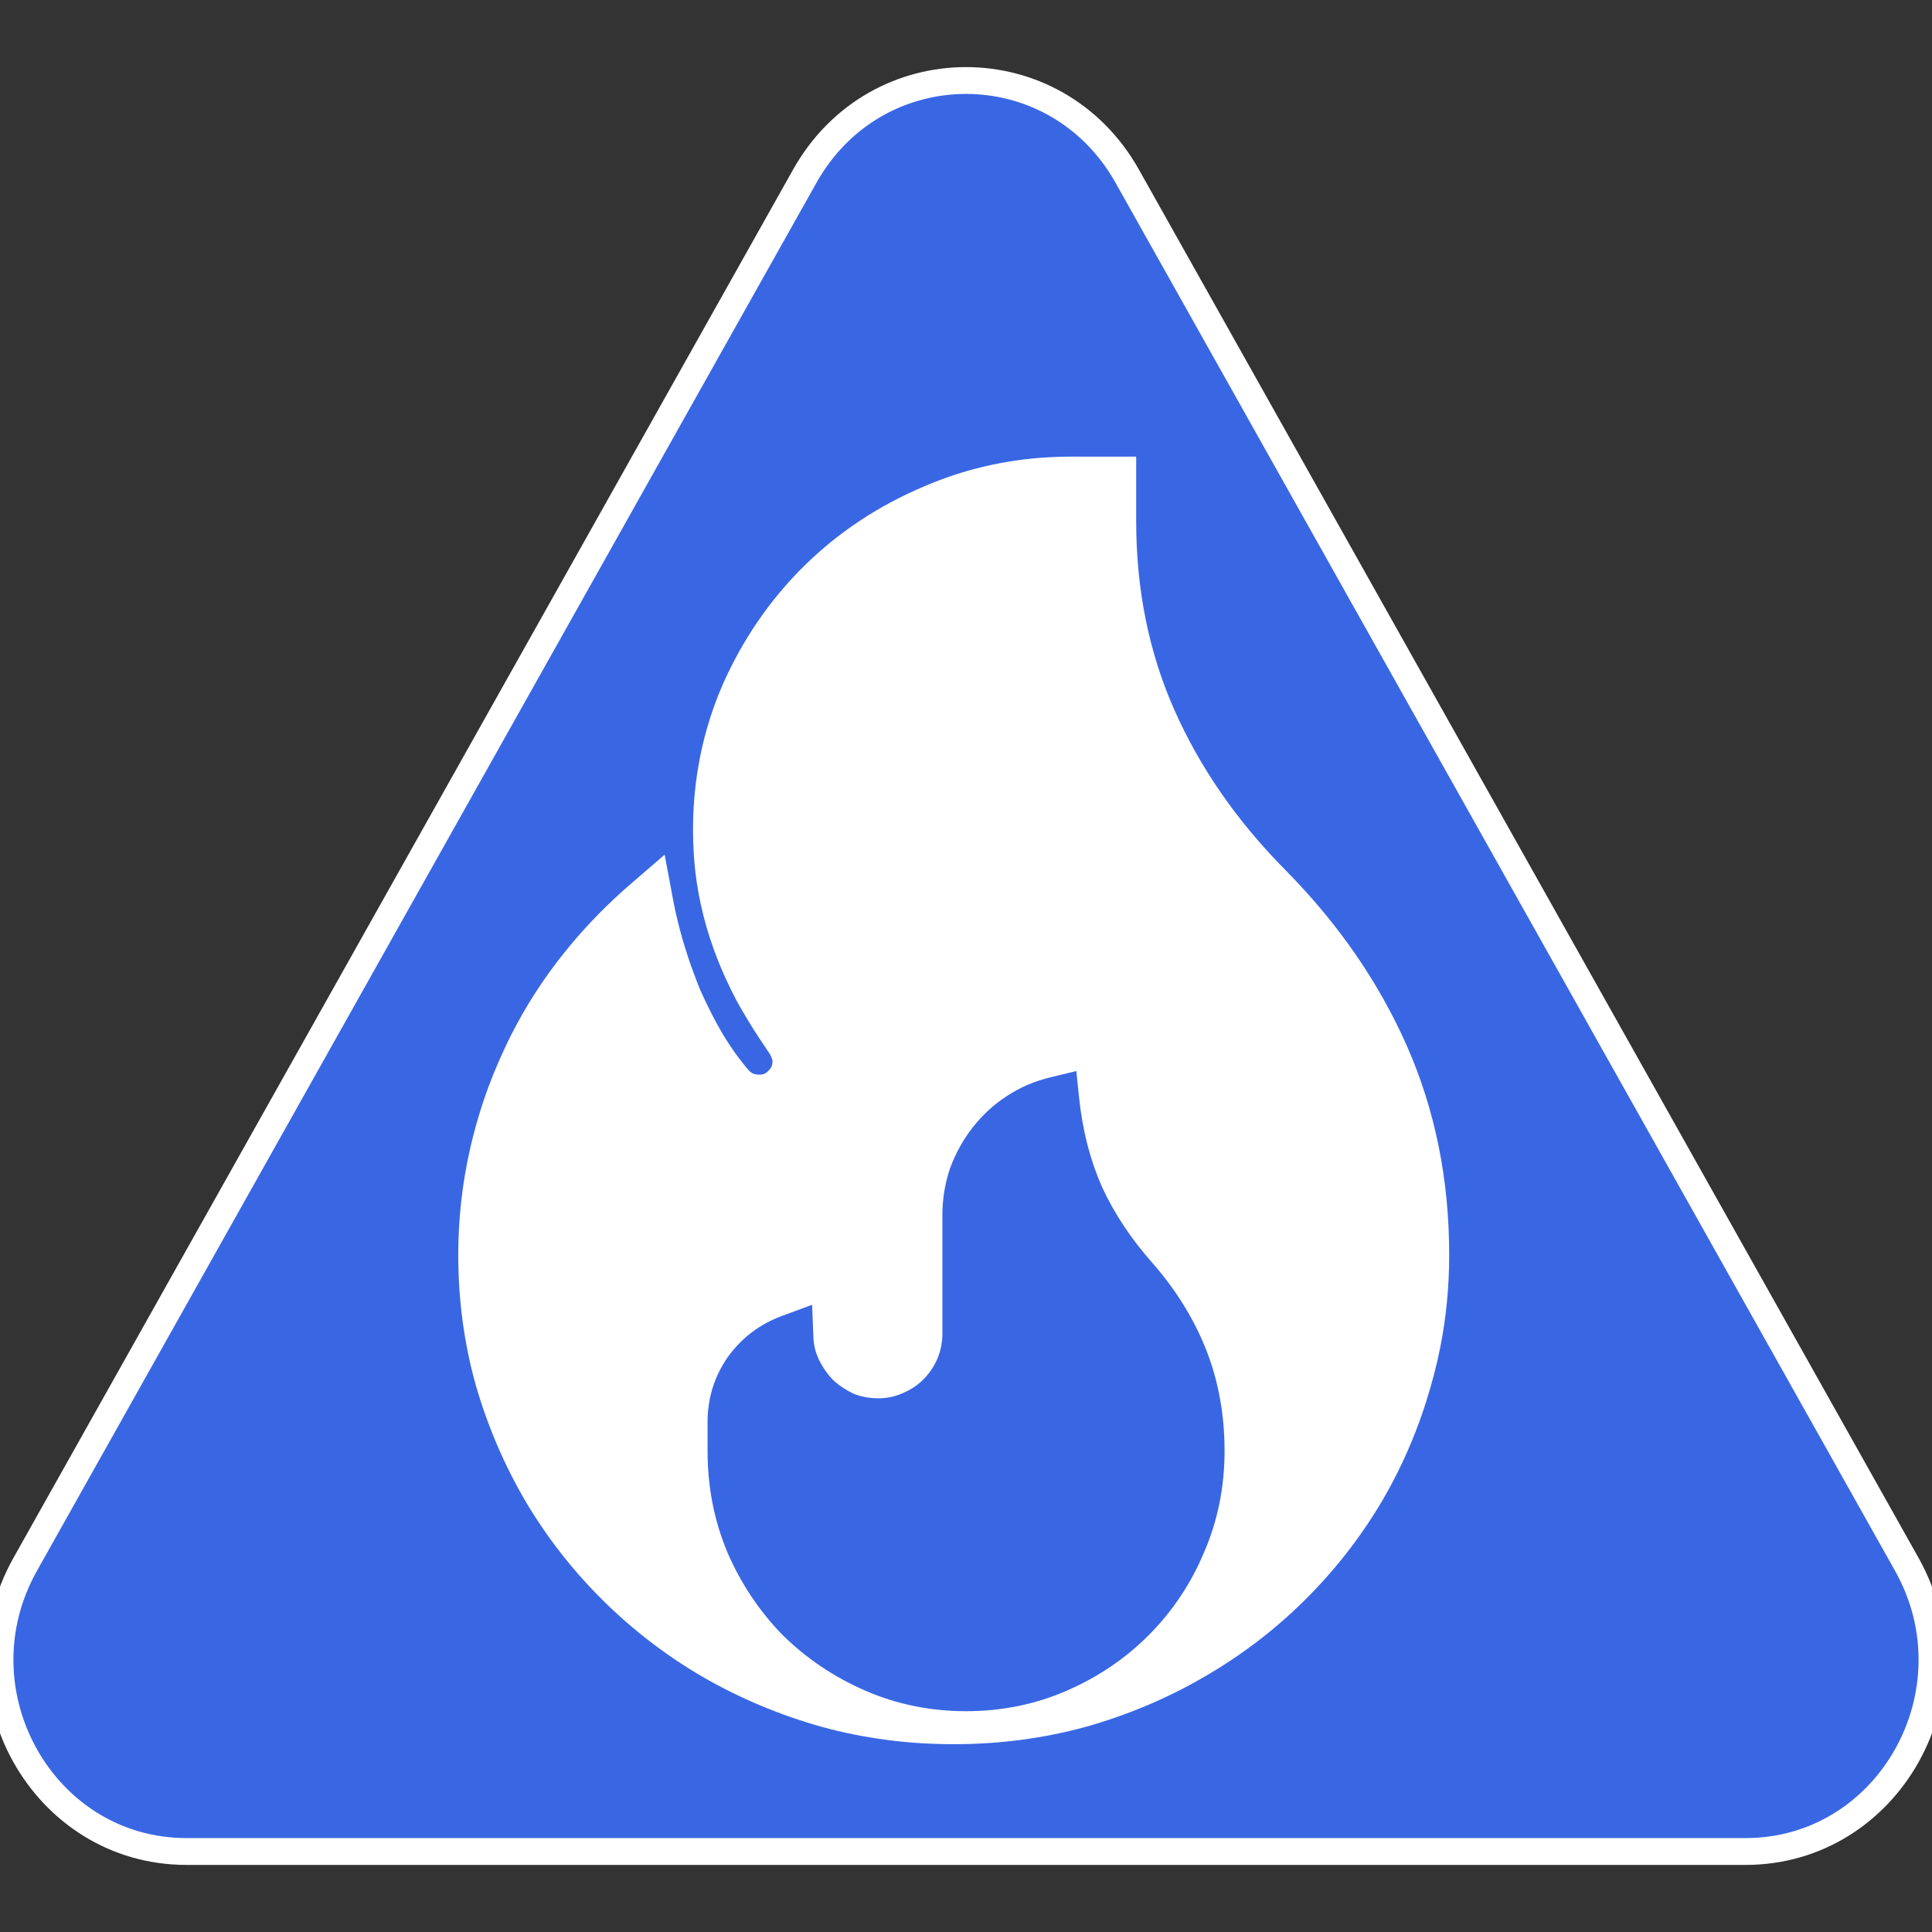 <svg width="72" height="72" viewBox="0 0 72 72" fill="none" stroke="white" xmlns="http://www.w3.org/2000/svg">
<rect x="0" y="0" width="72" height="72" fill="#333333" stroke="none"/>
<path d="M29.99 6.568C32.661 1.811 39.339 1.811 42.01 6.568L71.06 58.297C73.731 63.054 70.392 69 65.05 69C65.05 69 12.293 69 6.95 69C1.608 69 -1.731 63.054 0.94 58.297L29.99 6.568Z" fill="#3967E4"/>
<path fill-rule="evenodd" clip-rule="evenodd" d="M52.43 52.797C52.586 52.366 52.727 51.927 52.852 51.48C52.886 51.36 52.919 51.24 52.951 51.12C53.037 50.795 53.113 50.467 53.179 50.137C53.398 49.043 53.507 47.92 53.507 46.767C53.507 44.025 52.995 41.488 51.964 39.16C50.938 36.842 49.461 34.712 47.542 32.77C45.694 30.903 44.285 28.864 43.306 26.655C42.332 24.454 41.842 22.043 41.842 19.417V17.517H39.917C39.635 17.517 39.355 17.526 39.078 17.542C37.518 17.633 36.034 17.982 34.628 18.59C32.981 19.287 31.542 20.241 30.314 21.453C29.087 22.665 28.113 24.085 27.392 25.71L27.39 25.713C26.965 26.693 26.668 27.711 26.497 28.766C26.384 29.472 26.327 30.194 26.327 30.933C26.327 31.448 26.355 31.947 26.41 32.43C26.439 32.674 26.474 32.914 26.517 33.15C26.521 33.177 26.526 33.204 26.531 33.231C26.628 33.748 26.755 34.252 26.912 34.744C26.913 34.749 26.915 34.753 26.916 34.758C26.962 34.9 27.01 35.041 27.061 35.181C27.19 35.539 27.333 35.892 27.491 36.24L27.493 36.245C27.494 36.247 27.495 36.249 27.496 36.251C27.499 36.258 27.503 36.266 27.506 36.273C27.508 36.278 27.51 36.282 27.512 36.286C27.516 36.294 27.519 36.301 27.523 36.309C27.523 36.311 27.524 36.313 27.525 36.315L27.528 36.32C27.646 36.578 27.773 36.833 27.907 37.085L27.911 37.093C28.02 37.288 28.133 37.483 28.251 37.679C28.255 37.687 28.26 37.694 28.264 37.701C28.281 37.729 28.298 37.757 28.315 37.785C28.53 38.14 28.761 38.496 29.007 38.855C29.009 38.858 29.011 38.86 29.012 38.863C29.02 38.874 29.028 38.885 29.035 38.896C29.048 38.914 29.06 38.932 29.072 38.95L29.074 38.952C29.144 39.056 29.191 39.153 29.222 39.243L29.229 39.264L29.238 39.285C29.269 39.354 29.289 39.439 29.289 39.547C29.289 39.831 29.193 40.058 28.993 40.256L28.984 40.265C28.802 40.455 28.584 40.549 28.297 40.549C27.953 40.549 27.692 40.425 27.477 40.159L27.471 40.152C27.456 40.135 27.442 40.117 27.427 40.1C27.425 40.097 27.423 40.095 27.421 40.092C27.418 40.089 27.415 40.086 27.413 40.082C27.41 40.079 27.407 40.076 27.405 40.073C27.364 40.023 27.323 39.972 27.282 39.921C27.277 39.915 27.273 39.909 27.268 39.903C27.177 39.787 27.087 39.669 27 39.547C26.87 39.366 26.744 39.178 26.622 38.984C26.57 38.901 26.519 38.818 26.469 38.733L26.468 38.73C26.347 38.52 26.23 38.307 26.118 38.092C26.117 38.089 26.115 38.087 26.114 38.084C26.108 38.072 26.102 38.06 26.096 38.048C25.935 37.737 25.783 37.422 25.641 37.102C25.638 37.095 25.635 37.089 25.632 37.082C25.631 37.08 25.63 37.078 25.629 37.076C25.628 37.073 25.628 37.071 25.627 37.069C25.624 37.062 25.621 37.056 25.619 37.049C25.459 36.653 25.313 36.257 25.18 35.862C25.177 35.851 25.174 35.841 25.17 35.831C25.114 35.662 25.06 35.492 25.008 35.323C24.994 35.276 24.98 35.229 24.967 35.182C24.893 34.926 24.826 34.674 24.766 34.427C24.697 34.143 24.638 33.865 24.587 33.594L24.438 32.798L23.821 33.33C23.799 33.349 23.776 33.369 23.754 33.389C23.582 33.538 23.414 33.689 23.249 33.843C22.838 34.228 22.445 34.629 22.072 35.045C21.762 35.393 21.465 35.751 21.181 36.12C20.685 36.767 20.239 37.443 19.843 38.146C19.617 38.548 19.408 38.959 19.215 39.379C19.155 39.508 19.097 39.637 19.04 39.768C18.913 40.06 18.793 40.355 18.682 40.654C18.404 41.4 18.177 42.168 17.999 42.956C17.718 44.204 17.578 45.474 17.578 46.767C17.578 48.396 17.788 49.967 18.21 51.478L18.211 51.482C18.647 52.987 19.256 54.404 20.035 55.727C20.814 57.036 21.75 58.229 22.841 59.306C23.932 60.383 25.143 61.308 26.468 62.077C27.808 62.847 29.242 63.446 30.767 63.876L30.771 63.877C32.301 64.294 33.892 64.501 35.543 64.501C37.193 64.501 38.784 64.294 40.314 63.877L40.319 63.876C41.843 63.446 43.269 62.846 44.595 62.077C45.936 61.307 47.152 60.383 48.244 59.306C49.335 58.229 50.272 57.034 51.051 55.725C51.6 54.794 52.059 53.818 52.43 52.797ZM23.135 38.123L24.212 37.657L23.166 38.081C23.155 38.095 23.145 38.109 23.135 38.123ZM23.174 38.071L24.492 37.536L24.505 37.531L23.174 38.071ZM25.632 37.082C25.631 37.08 25.63 37.078 25.629 37.076C25.628 37.073 25.628 37.071 25.627 37.069L25.632 37.082Z" fill="white"/>
<path fill-rule="evenodd" clip-rule="evenodd" d="M40.549 39.294L40.713 40.865C40.836 42.04 41.11 43.089 41.523 44.024C41.956 44.966 42.56 45.88 43.348 46.765L43.36 46.779C44.258 47.815 44.952 48.936 45.425 50.144C45.904 51.367 46.136 52.683 46.136 54.075C46.136 55.471 45.871 56.799 45.333 58.044C44.82 59.269 44.097 60.353 43.167 61.287C42.253 62.205 41.183 62.929 39.969 63.459C38.726 64.003 37.398 64.271 36.002 64.271C34.607 64.271 33.279 64.003 32.035 63.459C30.824 62.93 29.75 62.209 28.823 61.297L28.802 61.277C27.894 60.345 27.177 59.267 26.65 58.053L26.643 58.035C26.123 56.792 25.869 55.467 25.869 54.075V52.993C25.869 52.013 26.148 51.101 26.706 50.298L26.721 50.275C27.291 49.489 28.043 48.915 28.953 48.578L30.737 47.918L30.813 49.819C30.822 50.058 30.878 50.27 30.977 50.47C31.094 50.706 31.238 50.909 31.41 51.087C31.596 51.249 31.8 51.382 32.024 51.488C32.245 51.57 32.473 51.611 32.717 51.611C32.979 51.611 33.209 51.562 33.422 51.469L33.441 51.46C33.699 51.352 33.895 51.218 34.048 51.064C34.233 50.879 34.372 50.673 34.473 50.443C34.572 50.202 34.62 49.956 34.62 49.694V45.287C34.62 44.644 34.72 44.016 34.922 43.409L34.929 43.387L34.937 43.366C35.154 42.776 35.452 42.231 35.831 41.739L35.836 41.732C36.23 41.227 36.69 40.795 37.216 40.45C37.764 40.084 38.367 39.823 39.013 39.666L40.549 39.294Z" fill="#3967E4"/>
</svg>

